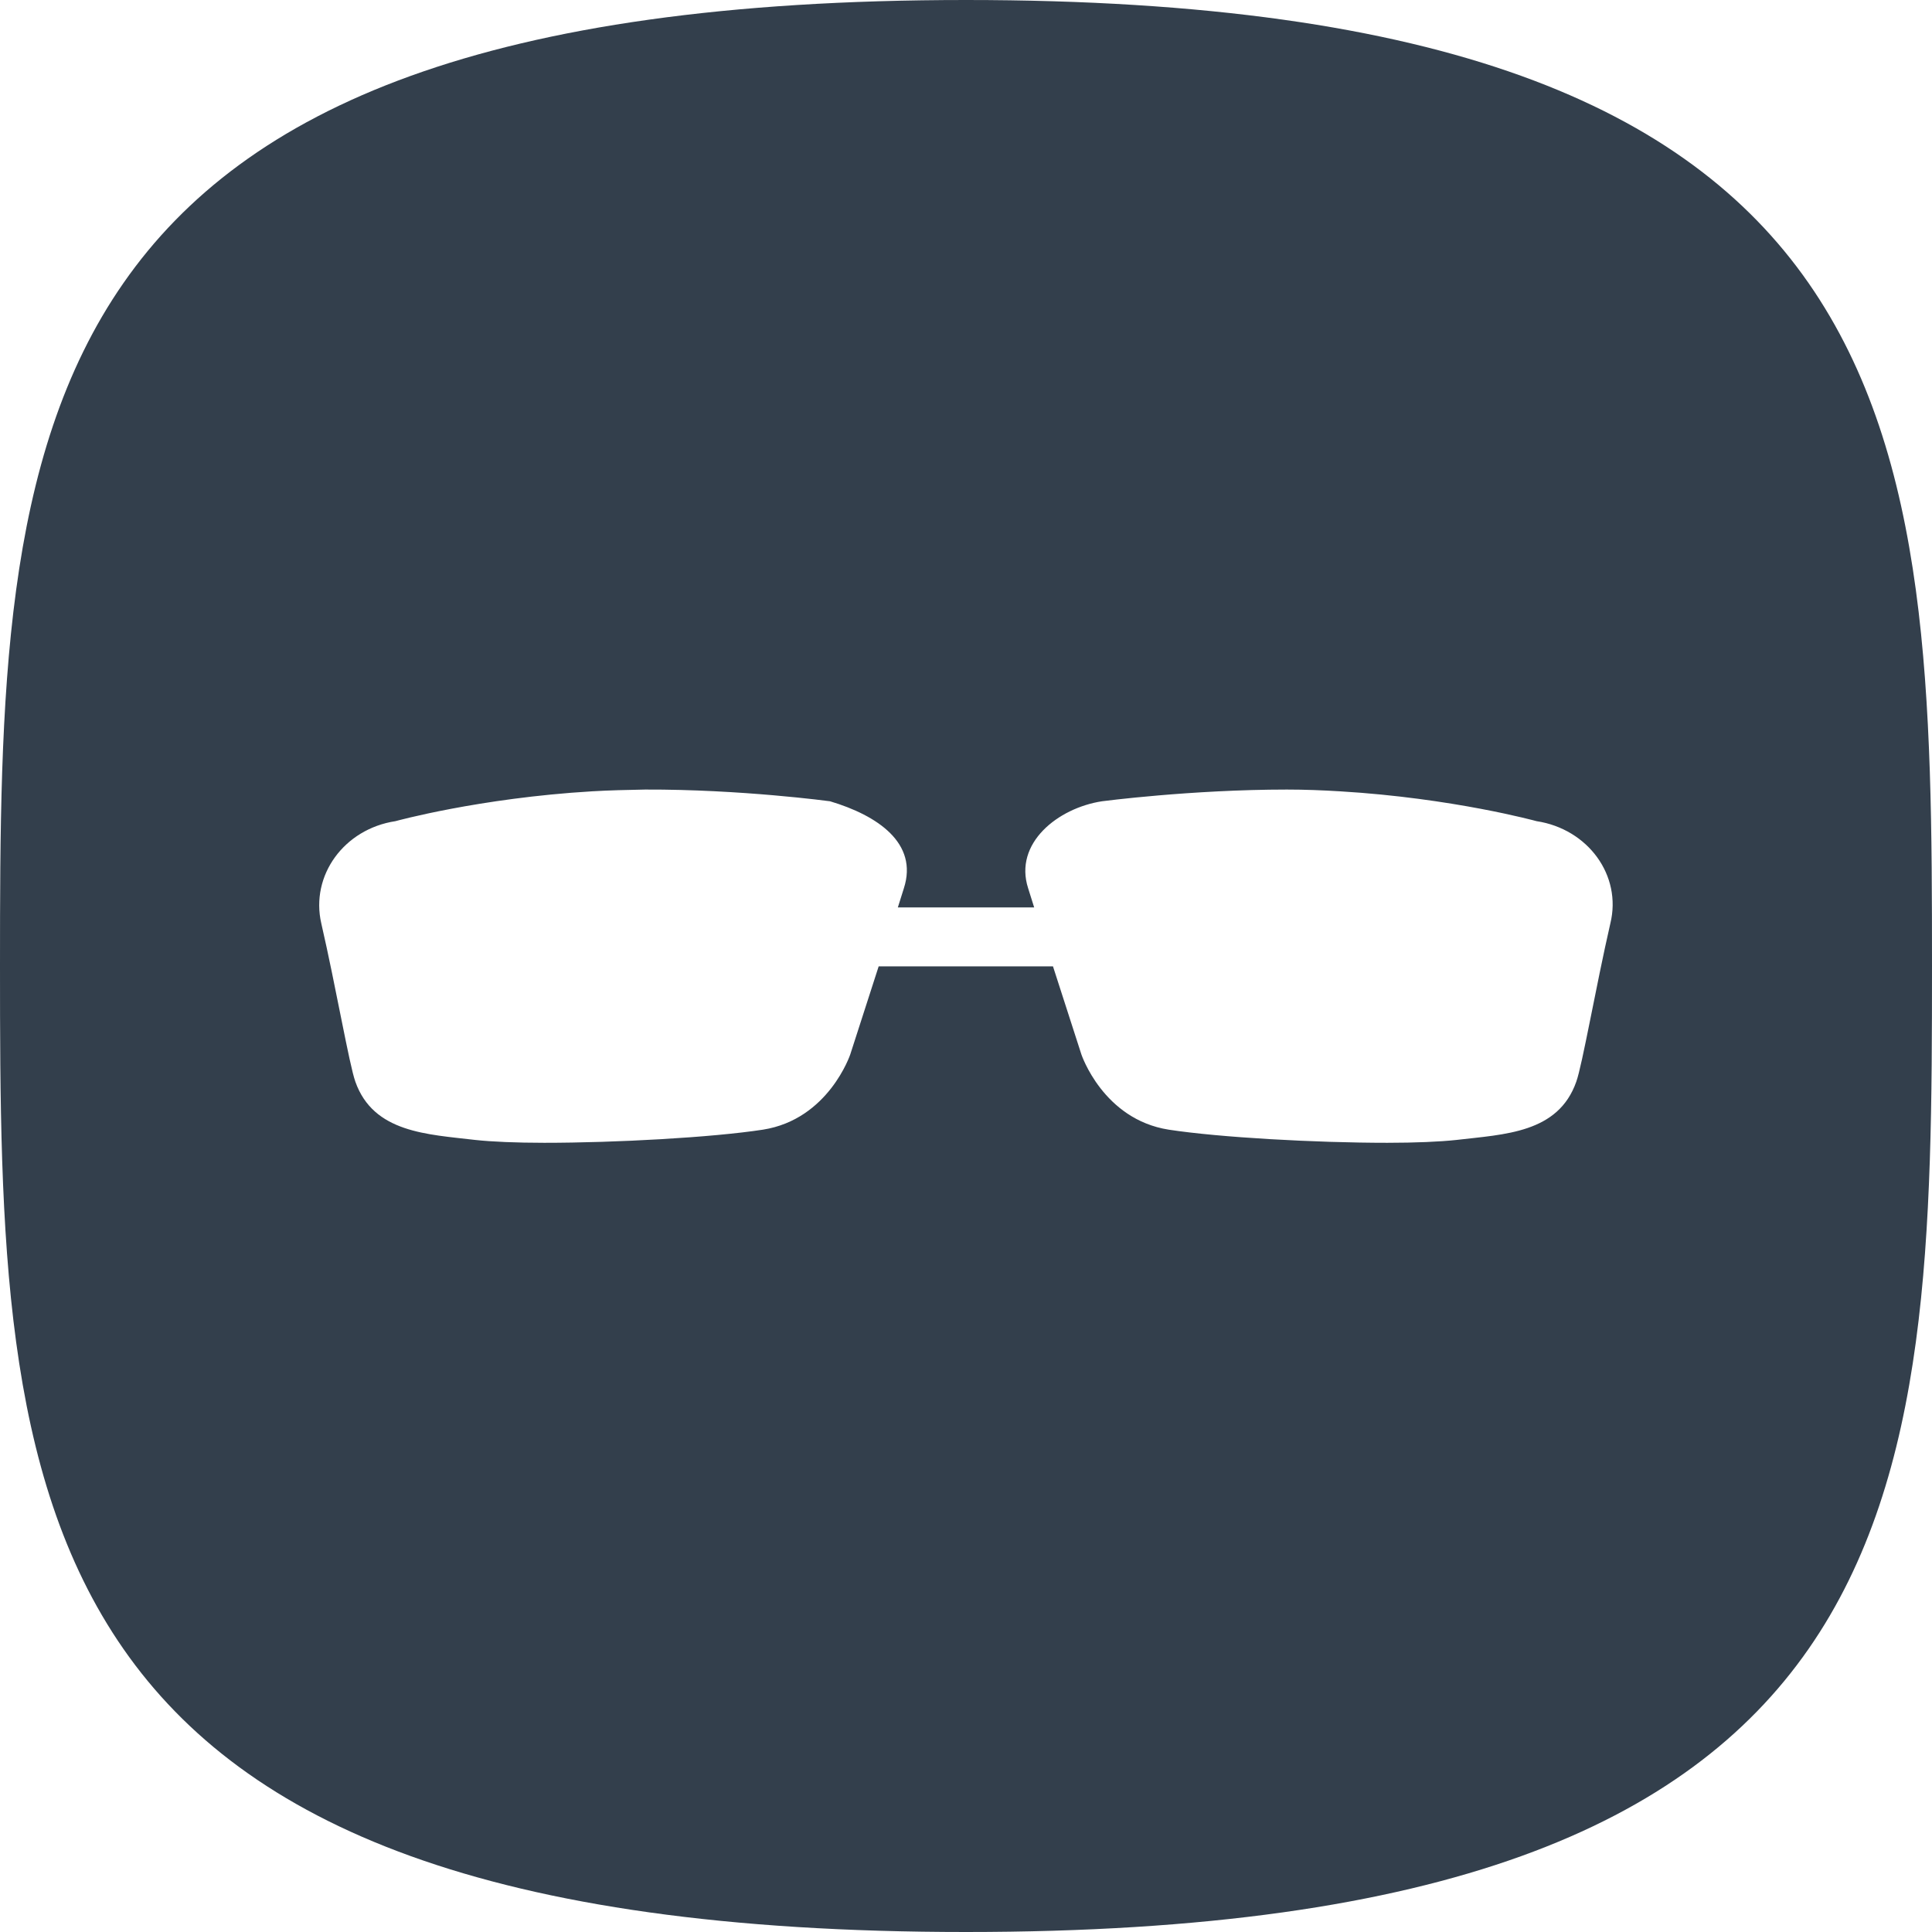 <?xml version="1.0" encoding="utf-8"?>
<svg xmlns="http://www.w3.org/2000/svg" xmlns:xlink="http://www.w3.org/1999/xlink" version="1.1" id="Layer_1" x="0px" y="0px" viewBox="0 0 544.2 544.2" style="enable-background:new 0 0 544.2 544.2;">
<style type="text/css">
	.st0{fill:#333F4C;}
</style>
<g>
	<path class="st0" d="M272.1,0C2.1,0,0,121.8,0,272.1s2.1,272.1,272.1,272.1s272.1-121.8,272.1-272.1S542.1,0,272.1,0z M453.6,260.1   c-4.1,17.9-7.9,39.9-9.6,44.6c-5.1,14.5-20.2,14.8-33.8,16.4c-4.6,0.5-11.5,0.8-19.4,0.8c-20.2,0-47.3-1.5-61.6-3.7   c-18.5-2.9-24.6-21.2-24.6-21.2l-8-24.8h-49.1l-8,24.8c0,0-6.1,18.3-24.6,21.2c-14.3,2.2-41.4,3.7-61.6,3.7   c-7.9,0-14.8-0.3-19.4-0.8c-13.5-1.6-28.7-2-33.8-16.4c-1.7-4.7-5.5-26.8-9.6-44.6c-3.1-13.5,6.4-26.6,20.9-28.8h0   c0,0,23.5-6.5,55.3-8.4c5-0.3,10-0.4,15-0.5c27-0.1,52.1,3.3,52.1,3.3c13.4,4,24.9,11.8,20.8,24.5l-1.7,5.4h38.4l-1.7-5.4   c-4.1-12.7,8.4-22.6,20.8-24.5c0,0,25.1-3.3,52.1-3.3c5,0,10.1,0.2,15,0.5c31.7,1.9,55.3,8.4,55.3,8.4   C447.3,233.5,456.9,246.6,453.6,260.1z"/>
</g>
</svg>